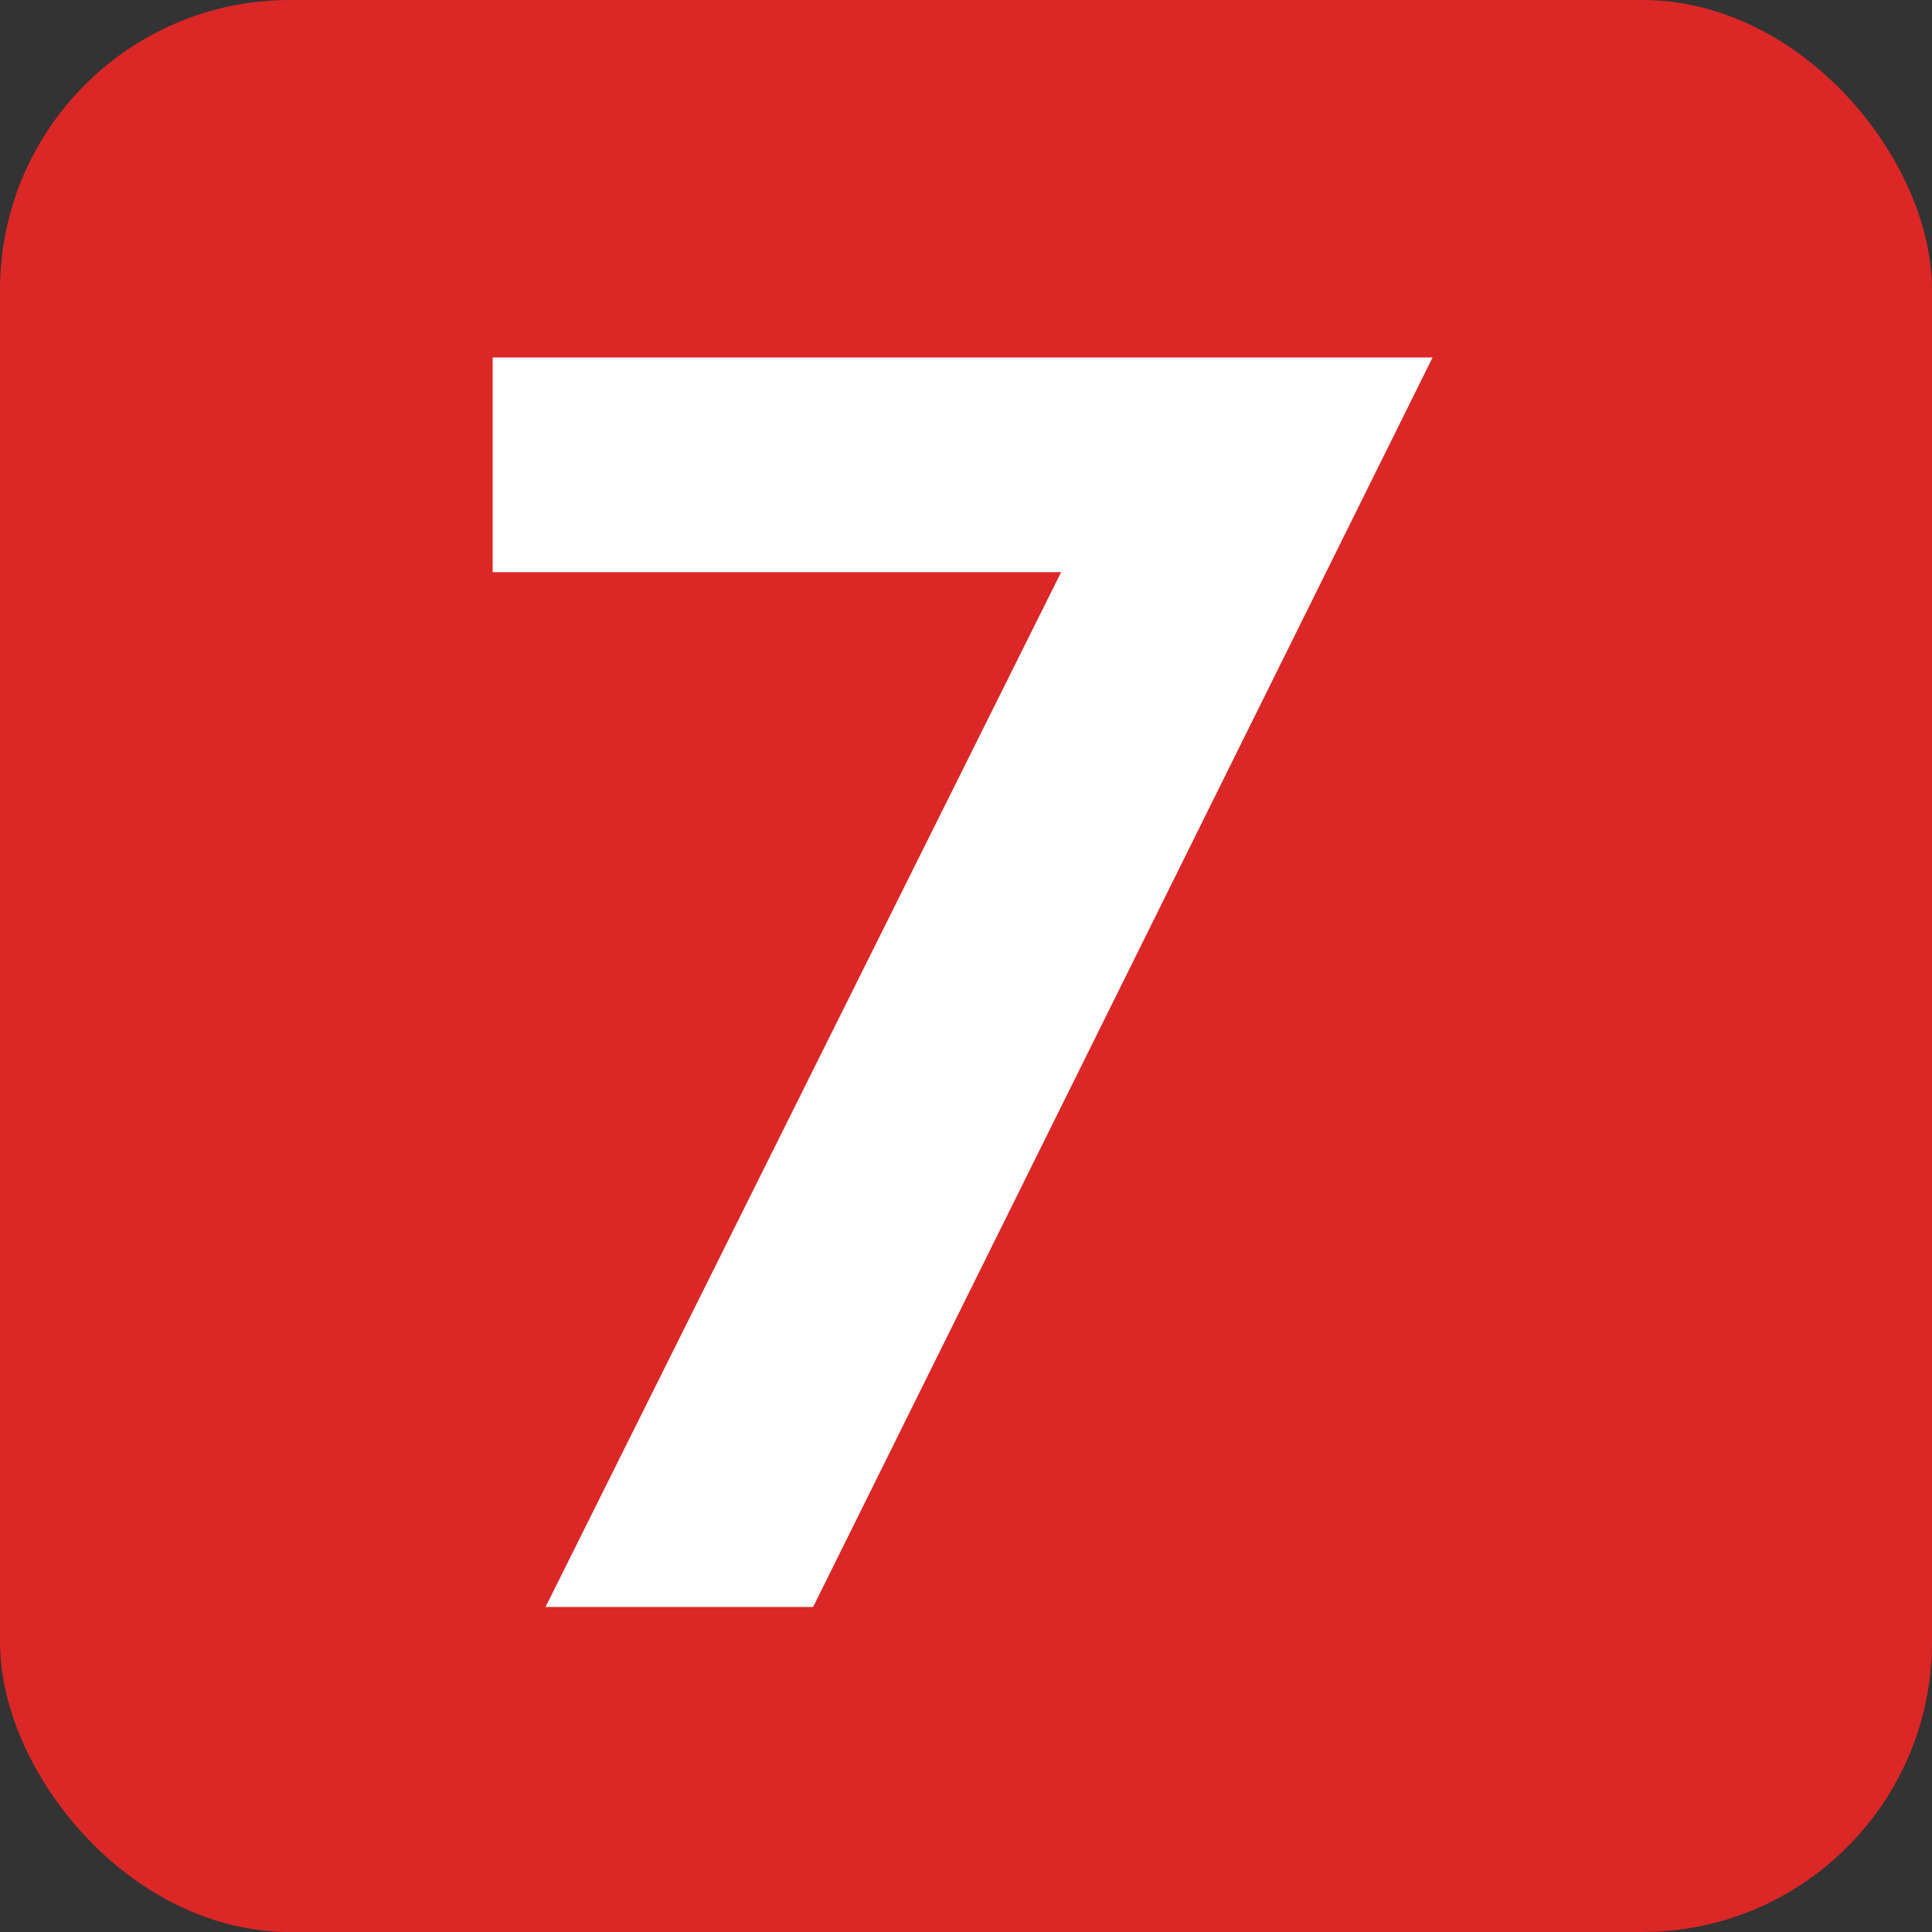 <?xml version="1.0" encoding="UTF-8"?> <svg xmlns="http://www.w3.org/2000/svg" id="Layer_2" viewBox="0 0 80 80"><rect x="0" y="0" width="80" height="80" fill="#333333" stroke="none"/><defs><style>.cls-1{fill:#fff;}.cls-2{fill:#db2726;}</style></defs><g id="Layer_1-2"><g><rect class="cls-2" width="80" height="80" rx="12" ry="12"></rect><path class="cls-1" d="M43.94,23.69H20.4V14.8H59.32l-25.65,51.74h-11.08L43.94,23.69Z"></path></g></g></svg> 